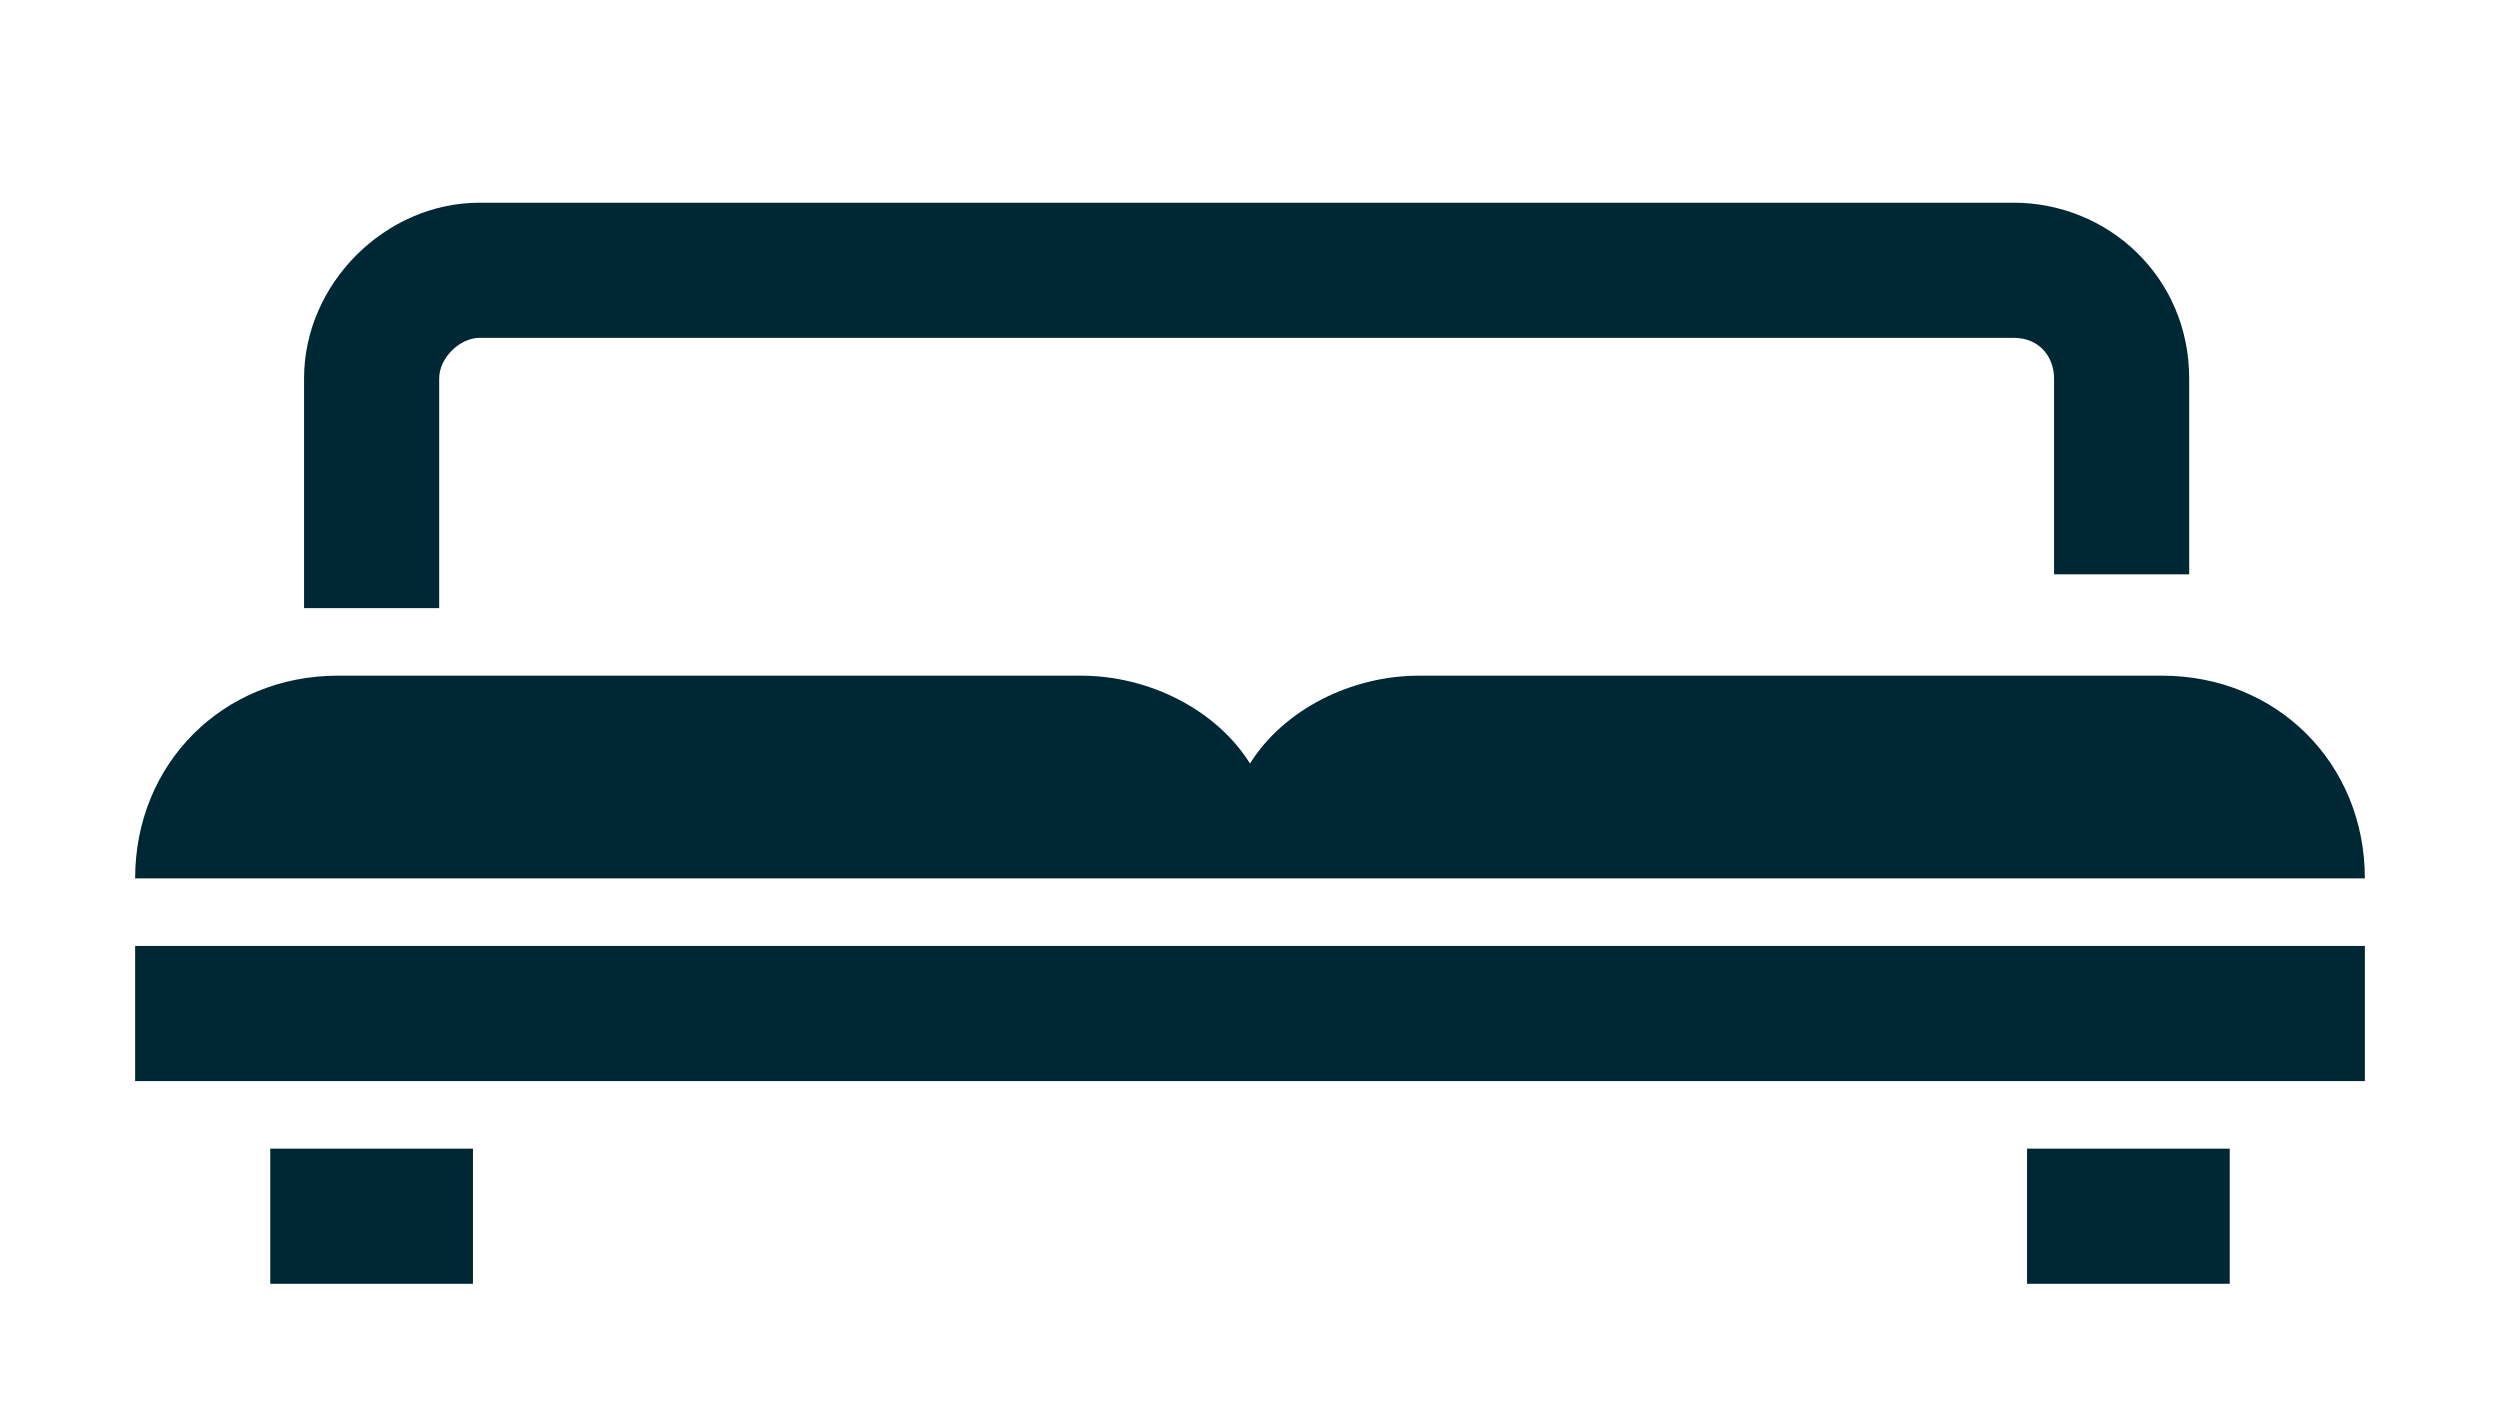 <?xml version="1.0" encoding="utf-8"?>
<!-- Generator: Adobe Illustrator 23.0.1, SVG Export Plug-In . SVG Version: 6.00 Build 0)  -->
<svg version="1.1" id="Layer_1" xmlns="http://www.w3.org/2000/svg" xmlns:xlink="http://www.w3.org/1999/xlink" x="0px" y="0px"
	 viewBox="0 0 37 21" style="enable-background:new 0 0 37 21;" xml:space="preserve">
<style type="text/css">
	.st0{fill:#C08F00;}
	.st1{fill:none;stroke:#C08F00;stroke-miterlimit:10;}
	.st2{fill:#D34848;}
	.st3{fill:#FFFFFF;}
	.st4{fill:#002834;}
</style>
<g>
	<path class="st4" d="M6.5,5.6C6.5,5.3,6.8,5,7.1,5h22.7c0.4,0,0.6,0.3,0.6,0.6v2.9h2V5.6c0-1.5-1.2-2.6-2.6-2.6H7.1
		C5.7,3,4.5,4.2,4.5,5.6V9h2V5.6z"/>
	<rect x="30" y="17" class="st4" width="3" height="2"/>
	<rect x="4" y="17" class="st4" width="3" height="2"/>
	<path class="st4" d="M19,13h16c0-1.7-1.3-3-3-3H21c-1,0-2,0.5-2.5,1.3C18,10.5,17,10,16,10H5c-1.7,0-3,1.3-3,3h16H19z"/>
	<rect x="2" y="14" class="st4" width="33" height="2"/>
</g>
</svg>
